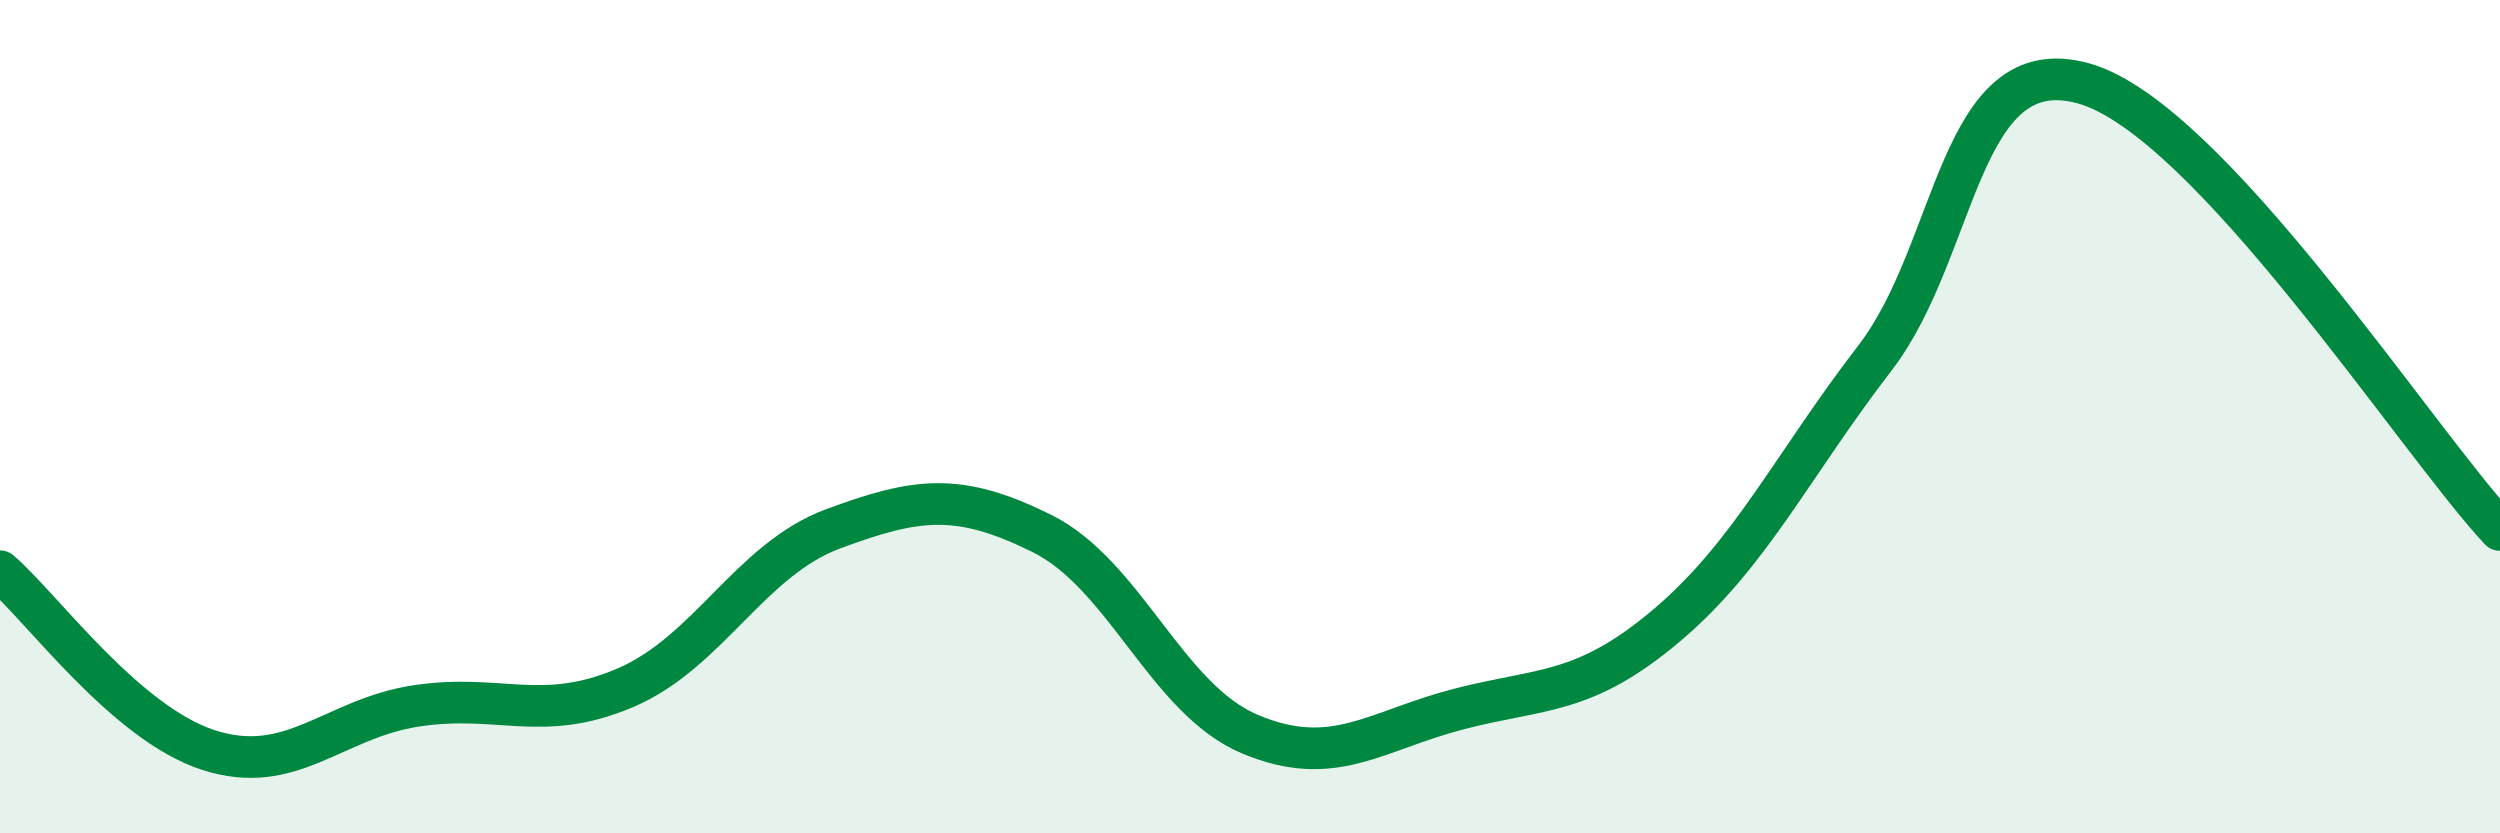 
    <svg width="60" height="20" viewBox="0 0 60 20" xmlns="http://www.w3.org/2000/svg">
      <path
        d="M 0,13.71 C 1,14.57 3,17.35 5,18 C 7,18.65 8,17.24 10,16.94 C 12,16.64 13,17.36 15,16.51 C 17,15.66 18,13.43 20,12.69 C 22,11.95 23,11.81 25,12.8 C 27,13.79 28,16.78 30,17.62 C 32,18.46 33,17.54 35,17.02 C 37,16.5 38,16.7 40,15.01 C 42,13.32 43,11.19 45,8.59 C 47,5.99 47,1.17 50,2 C 53,2.83 58,10.58 60,12.72L60 20L0 20Z"
        fill="#008740"
        opacity="0.1"
        stroke-linecap="round"
        stroke-linejoin="round"
      />
      <path
        d="M 0,13.71 C 1,14.57 3,17.35 5,18 C 7,18.65 8,17.24 10,16.94 C 12,16.64 13,17.36 15,16.51 C 17,15.66 18,13.43 20,12.69 C 22,11.95 23,11.81 25,12.8 C 27,13.79 28,16.78 30,17.62 C 32,18.46 33,17.54 35,17.02 C 37,16.5 38,16.7 40,15.01 C 42,13.32 43,11.19 45,8.59 C 47,5.99 47,1.17 50,2 C 53,2.83 58,10.58 60,12.72"
        stroke="#008740"
        stroke-width="1"
        fill="none"
        stroke-linecap="round"
        stroke-linejoin="round"
      />
    </svg>
  